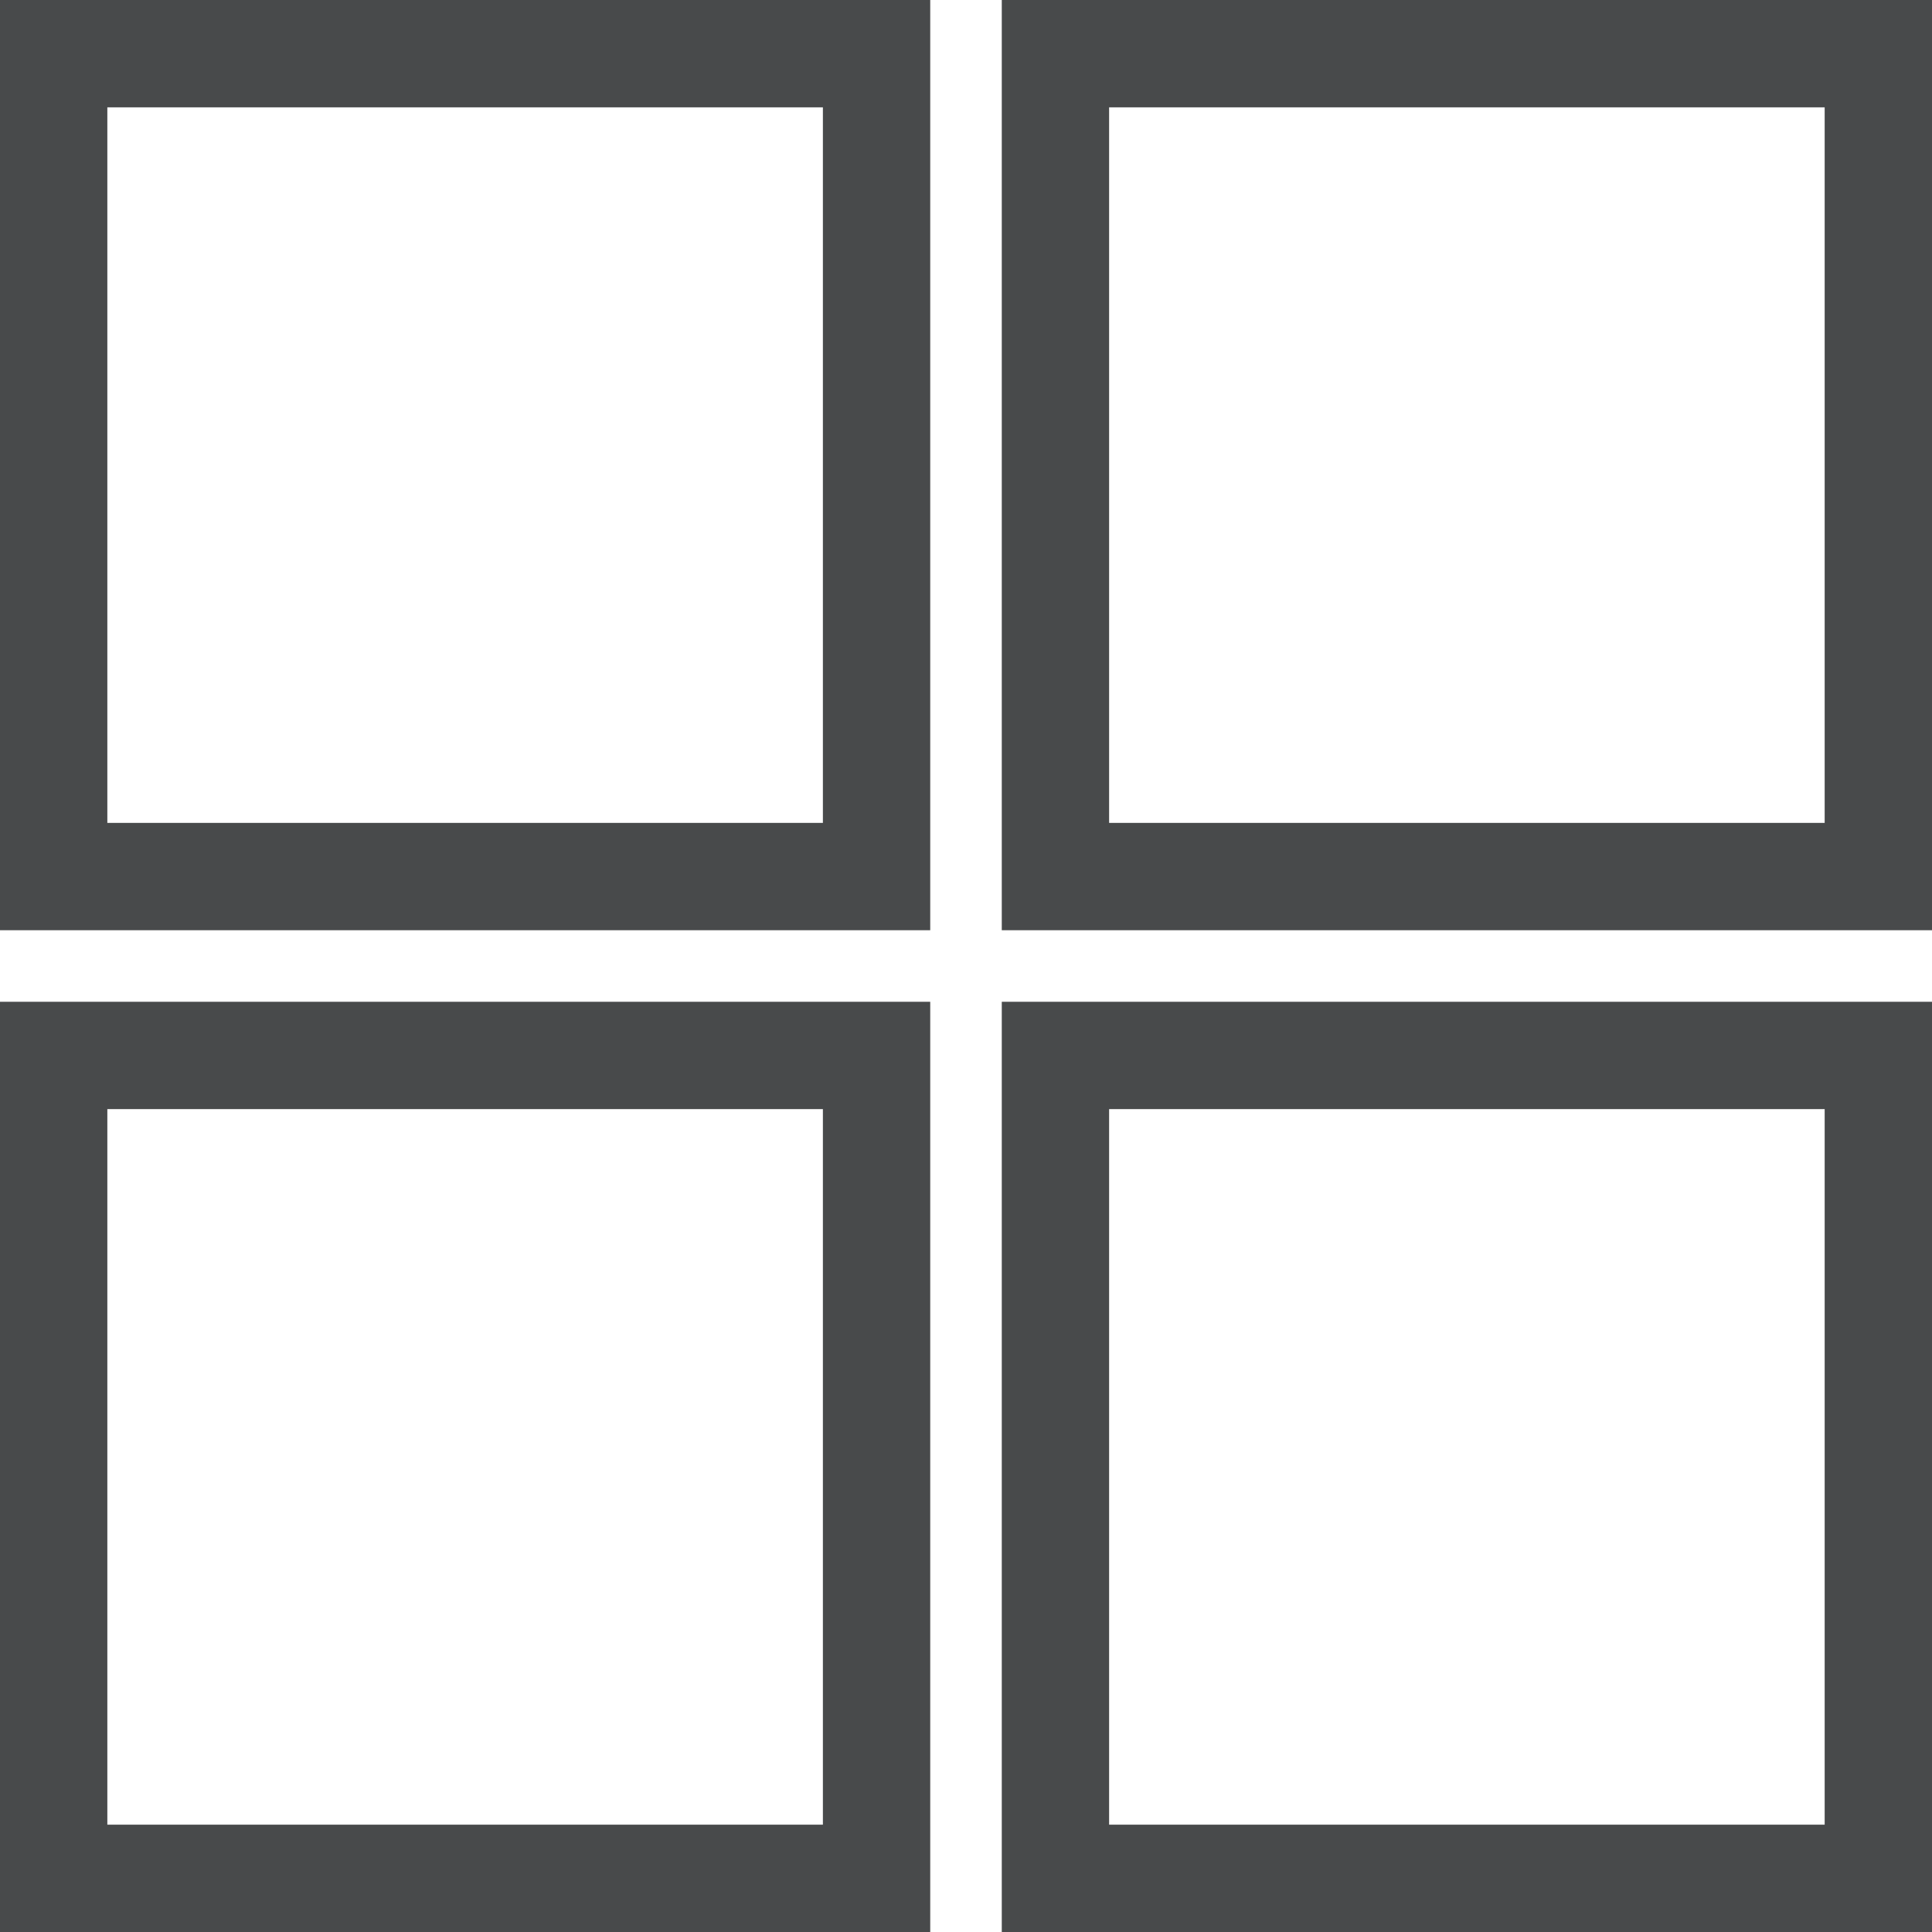 <svg xmlns="http://www.w3.org/2000/svg" viewBox="0 0 54 54"><defs><style>.cls-1{fill:none;stroke:#484a4b;stroke-miterlimit:10;stroke-width:3px;}</style></defs><title>Alle Anzeigen</title><g id="Слой_2" data-name="Слой 2"><g id="Layer_1" data-name="Layer 1"><rect class="cls-1" x="1.5" y="1.5" width="23" height="23"/><rect class="cls-1" x="29.5" y="1.5" width="23" height="23"/><rect class="cls-1" x="1.5" y="29.5" width="23" height="23"/><rect class="cls-1" x="29.5" y="29.5" width="23" height="23"/></g></g></svg>